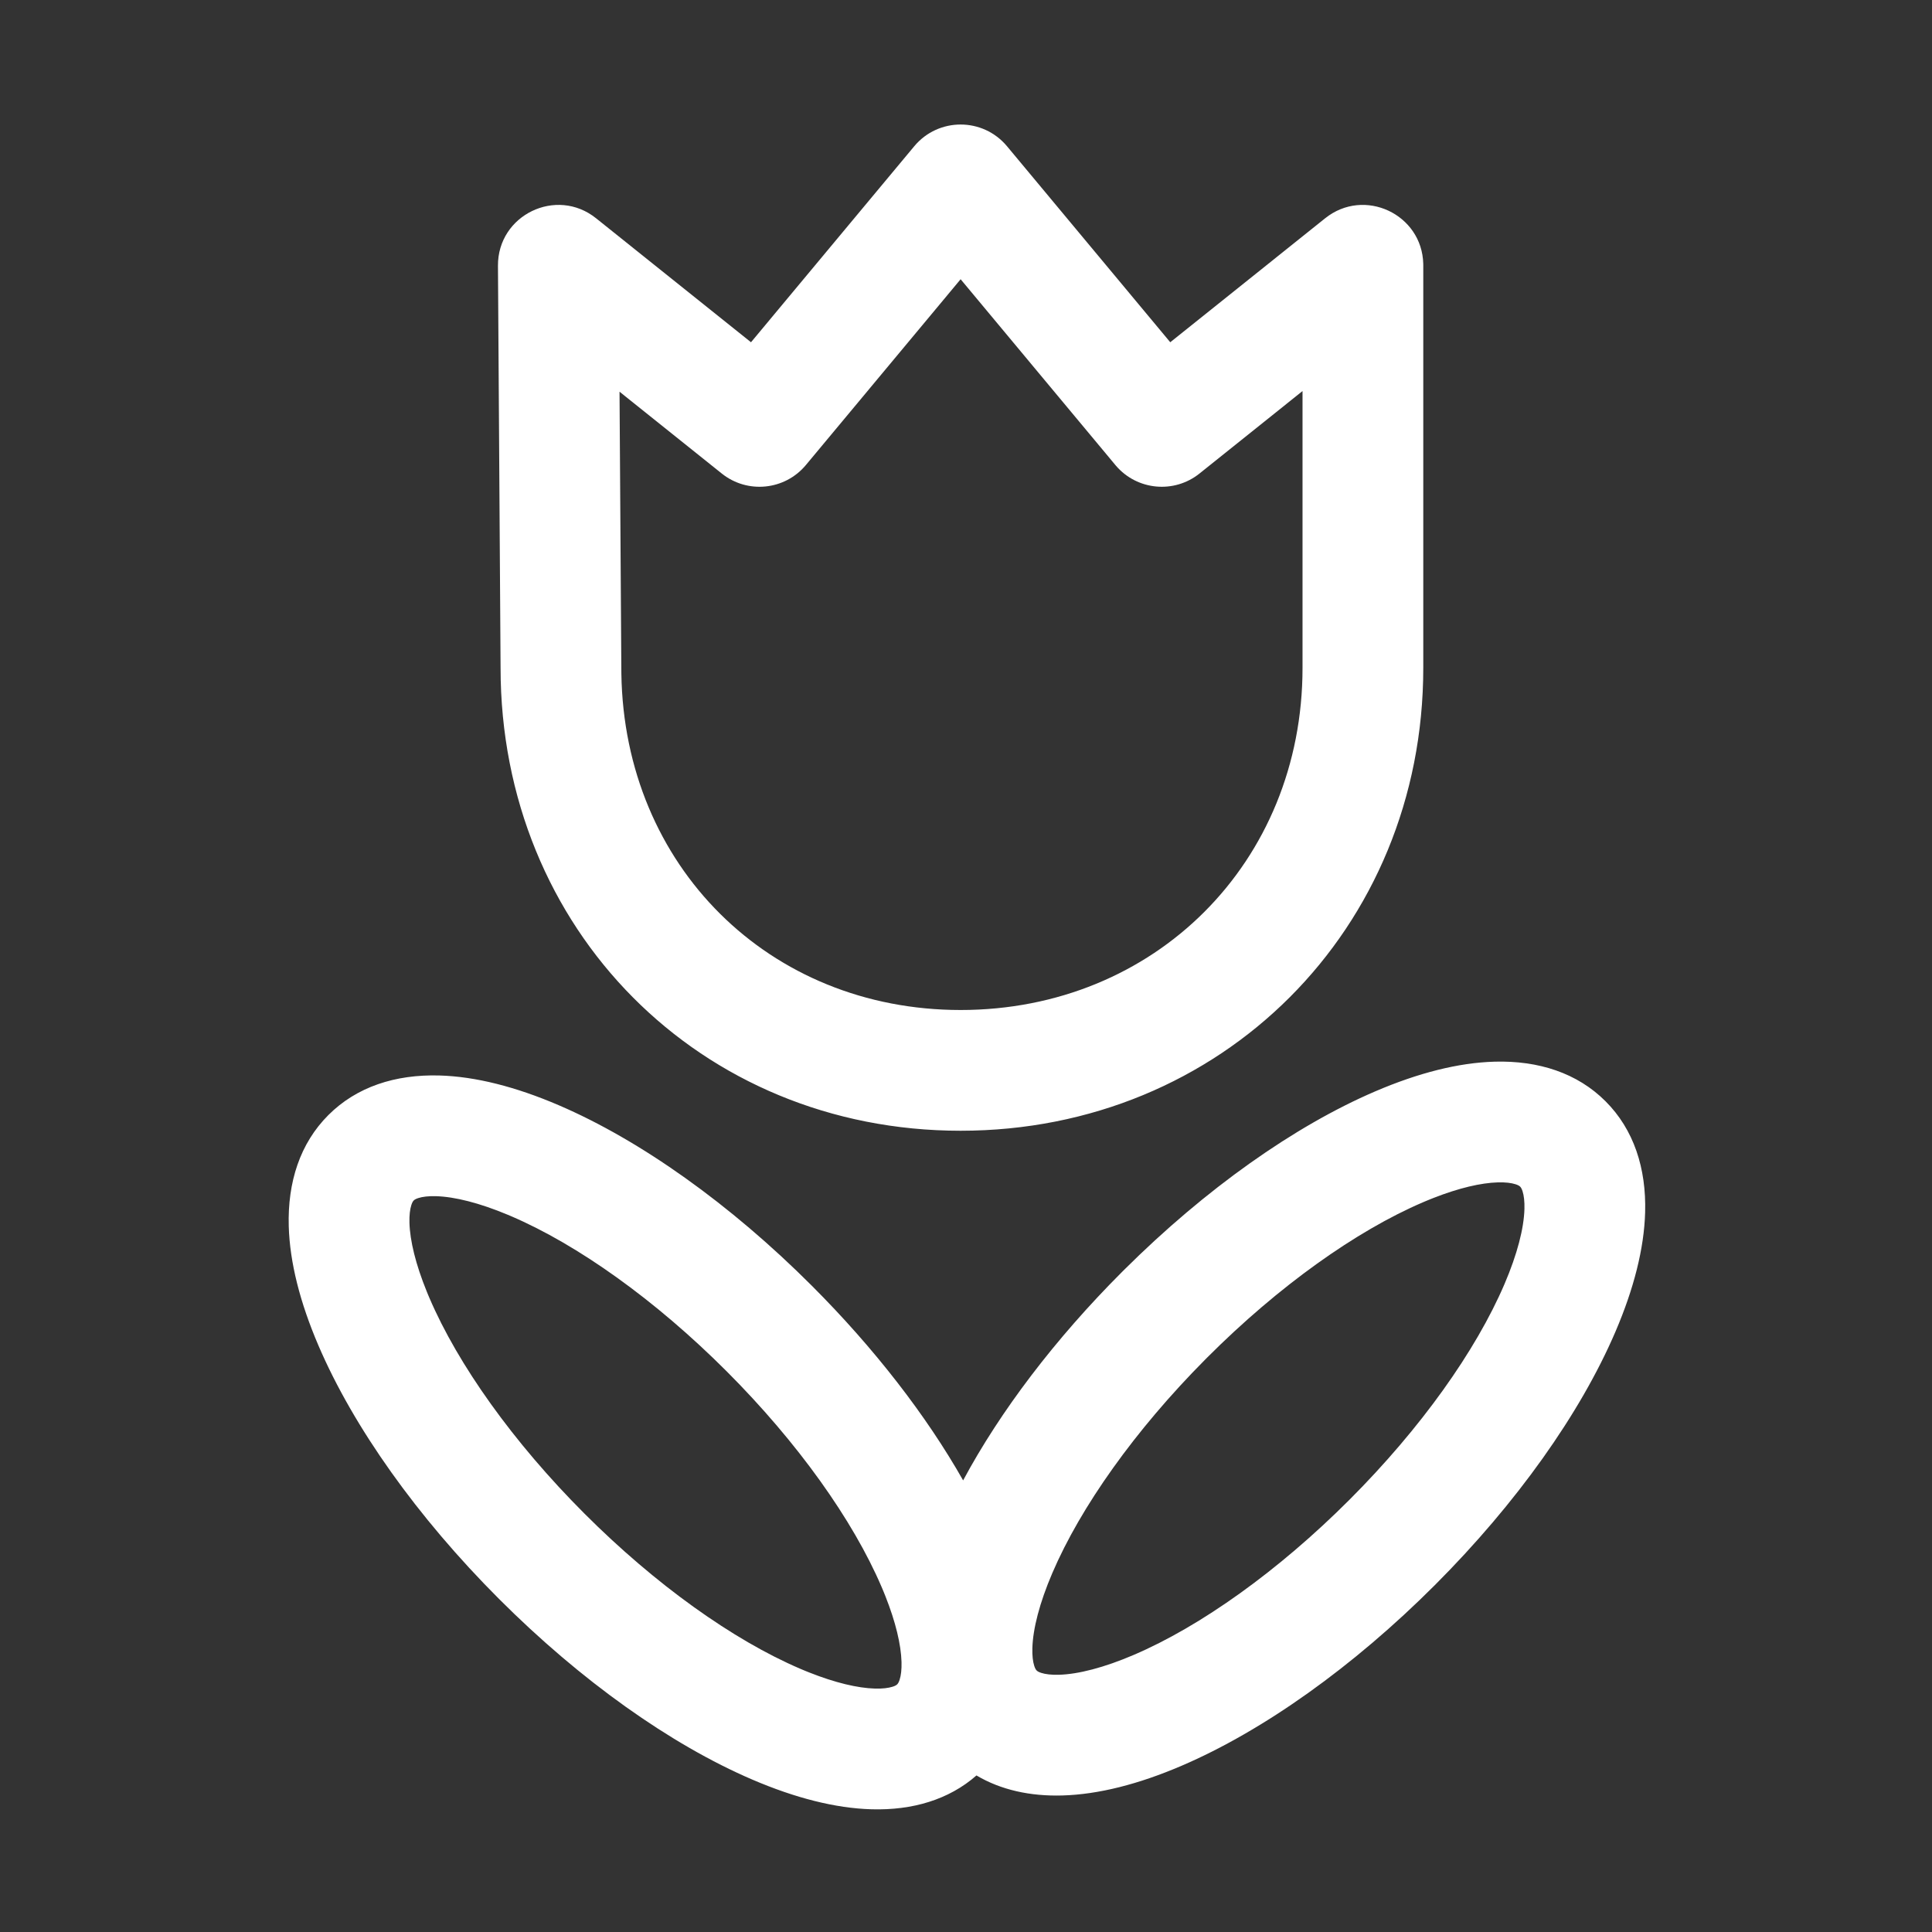 <svg xmlns="http://www.w3.org/2000/svg" xmlns:xlink="http://www.w3.org/1999/xlink" class="icon" viewBox="0 0 1024 1024" width="200" height="200"><rect x="0" y="0" width="1024" height="1024" fill="#333333" stroke="none"/><path d="M792.128 562.707c23.317-0.65 43.843 5.986 58.848 20.998 15.002 15.01 21.63 35.536 20.98 58.854-0.535 19.205-5.995 40.526-15.713 63.214-18.565 43.34-52.47 91.079-95.726 134.357-43.257 43.281-90.971 77.205-134.291 95.781-22.68 9.726-43.995 15.19-63.197 15.726-16.996 0.475-32.509-2.923-45.482-10.613-14.655 12.851-33.91 18.537-55.575 17.932-19.202-0.536-40.517-6-63.197-15.725-43.32-18.576-91.035-52.499-134.293-95.78-43.257-43.28-77.16-91.018-95.725-134.36-9.718-22.687-15.178-44.008-15.713-63.214-0.65-23.318 5.978-43.844 20.98-58.855 15.006-15.012 35.532-21.647 58.848-20.996 19.202 0.537 40.517 6.001 63.197 15.726 43.32 18.576 91.035 52.5 134.293 95.78 33.061 33.08 60.659 68.764 80.12 103.097 19.59-36.554 48.738-74.98 84.157-110.417l1.3-1.295c42.91-42.662 90.104-76.095 132.992-94.485 22.68-9.725 43.995-15.189 63.197-15.725z m-561.043 71.294c-4.016-0.112-7.15 0.28-9.368 0.997-1.298 0.42-1.991 0.832-2.427 1.269l-0.087 0.09c-0.405 0.442-0.792 1.13-1.185 2.347-0.719 2.225-1.112 5.365-1 9.39 0.267 9.562 3.32 22.08 9.192 36.502l0.676 1.64c0.23 0.55 0.464 1.102 0.701 1.657 15.145 35.358 44.36 76.492 82.162 114.316 37.803 37.822 78.913 67.05 114.248 82.202l0.83 0.353 1.647 0.69 0.817 0.335 1.623 0.652c13.726 5.447 25.653 8.284 34.844 8.54 4.016 0.112 7.15-0.28 9.368-0.997 1.298-0.42 1.99-0.832 2.427-1.269 0.437-0.438 0.852-1.134 1.273-2.438 0.718-2.224 1.11-5.365 0.999-9.389-0.257-9.202-3.093-21.14-8.539-34.877l-0.652-1.624-0.336-0.818-0.689-1.65-0.353-0.83c-15.145-35.357-44.359-76.49-82.161-114.314-37.803-37.822-78.913-67.05-114.249-82.202l-1.655-0.701c-15.1-6.317-28.194-9.594-38.106-9.87z m572.197-6.321c-2.218-0.717-5.352-1.11-9.368-0.997-9.011 0.251-20.651 2.982-34.038 8.222l-1.615 0.64c-0.812 0.327-1.63 0.662-2.453 1.007l-1.655 0.701c-35.336 15.152-76.446 44.38-114.247 82.202l-1.132 1.136c-37.255 37.509-66.037 78.174-81.03 113.178-6.773 15.812-10.282 29.515-10.568 39.8-0.113 4.023 0.28 7.164 0.999 9.389 0.42 1.304 0.835 2 1.273 2.438 0.436 0.437 1.129 0.85 2.427 1.269 2.218 0.717 5.352 1.11 9.368 0.997 10.272-0.287 23.961-3.796 39.76-10.57 35.335-15.153 76.444-44.381 114.247-82.205 37.803-37.822 67.017-78.956 82.163-114.314 6.773-15.812 10.281-29.514 10.568-39.798 0.113-4.024-0.28-7.164-0.999-9.389-0.42-1.303-0.834-1.999-1.273-2.437-0.436-0.437-1.129-0.85-2.427-1.269zM484.563 77.52c12.794-15.36 36.383-15.36 49.177 0l86.521 103.882 82.107-65.72c20.742-16.601 51.377-2.148 51.988 24.182l0.01 0.802v213.327c0 138.36-106.912 245.328-245.214 245.328-138.095 0-243.839-106.76-243.839-245.328l-1.386-213.12c-0.174-26.931 30.97-42.02 51.996-25.191l82.117 65.721z m24.588 70.481l-82.018 98.475c-11.154 13.393-30.976 15.395-44.584 4.504l-54.187-43.368 0.95 146.173 0.025 3.301c1.524 101.817 78.23 178.235 179.815 178.235 102.948 0 181.213-78.307 181.213-181.328V207.267l-54.61 43.712c-13.472 10.783-33.034 8.929-44.248-4.105l-0.337-0.398-82.019-98.475z" fill="#ffffff"></path></svg>